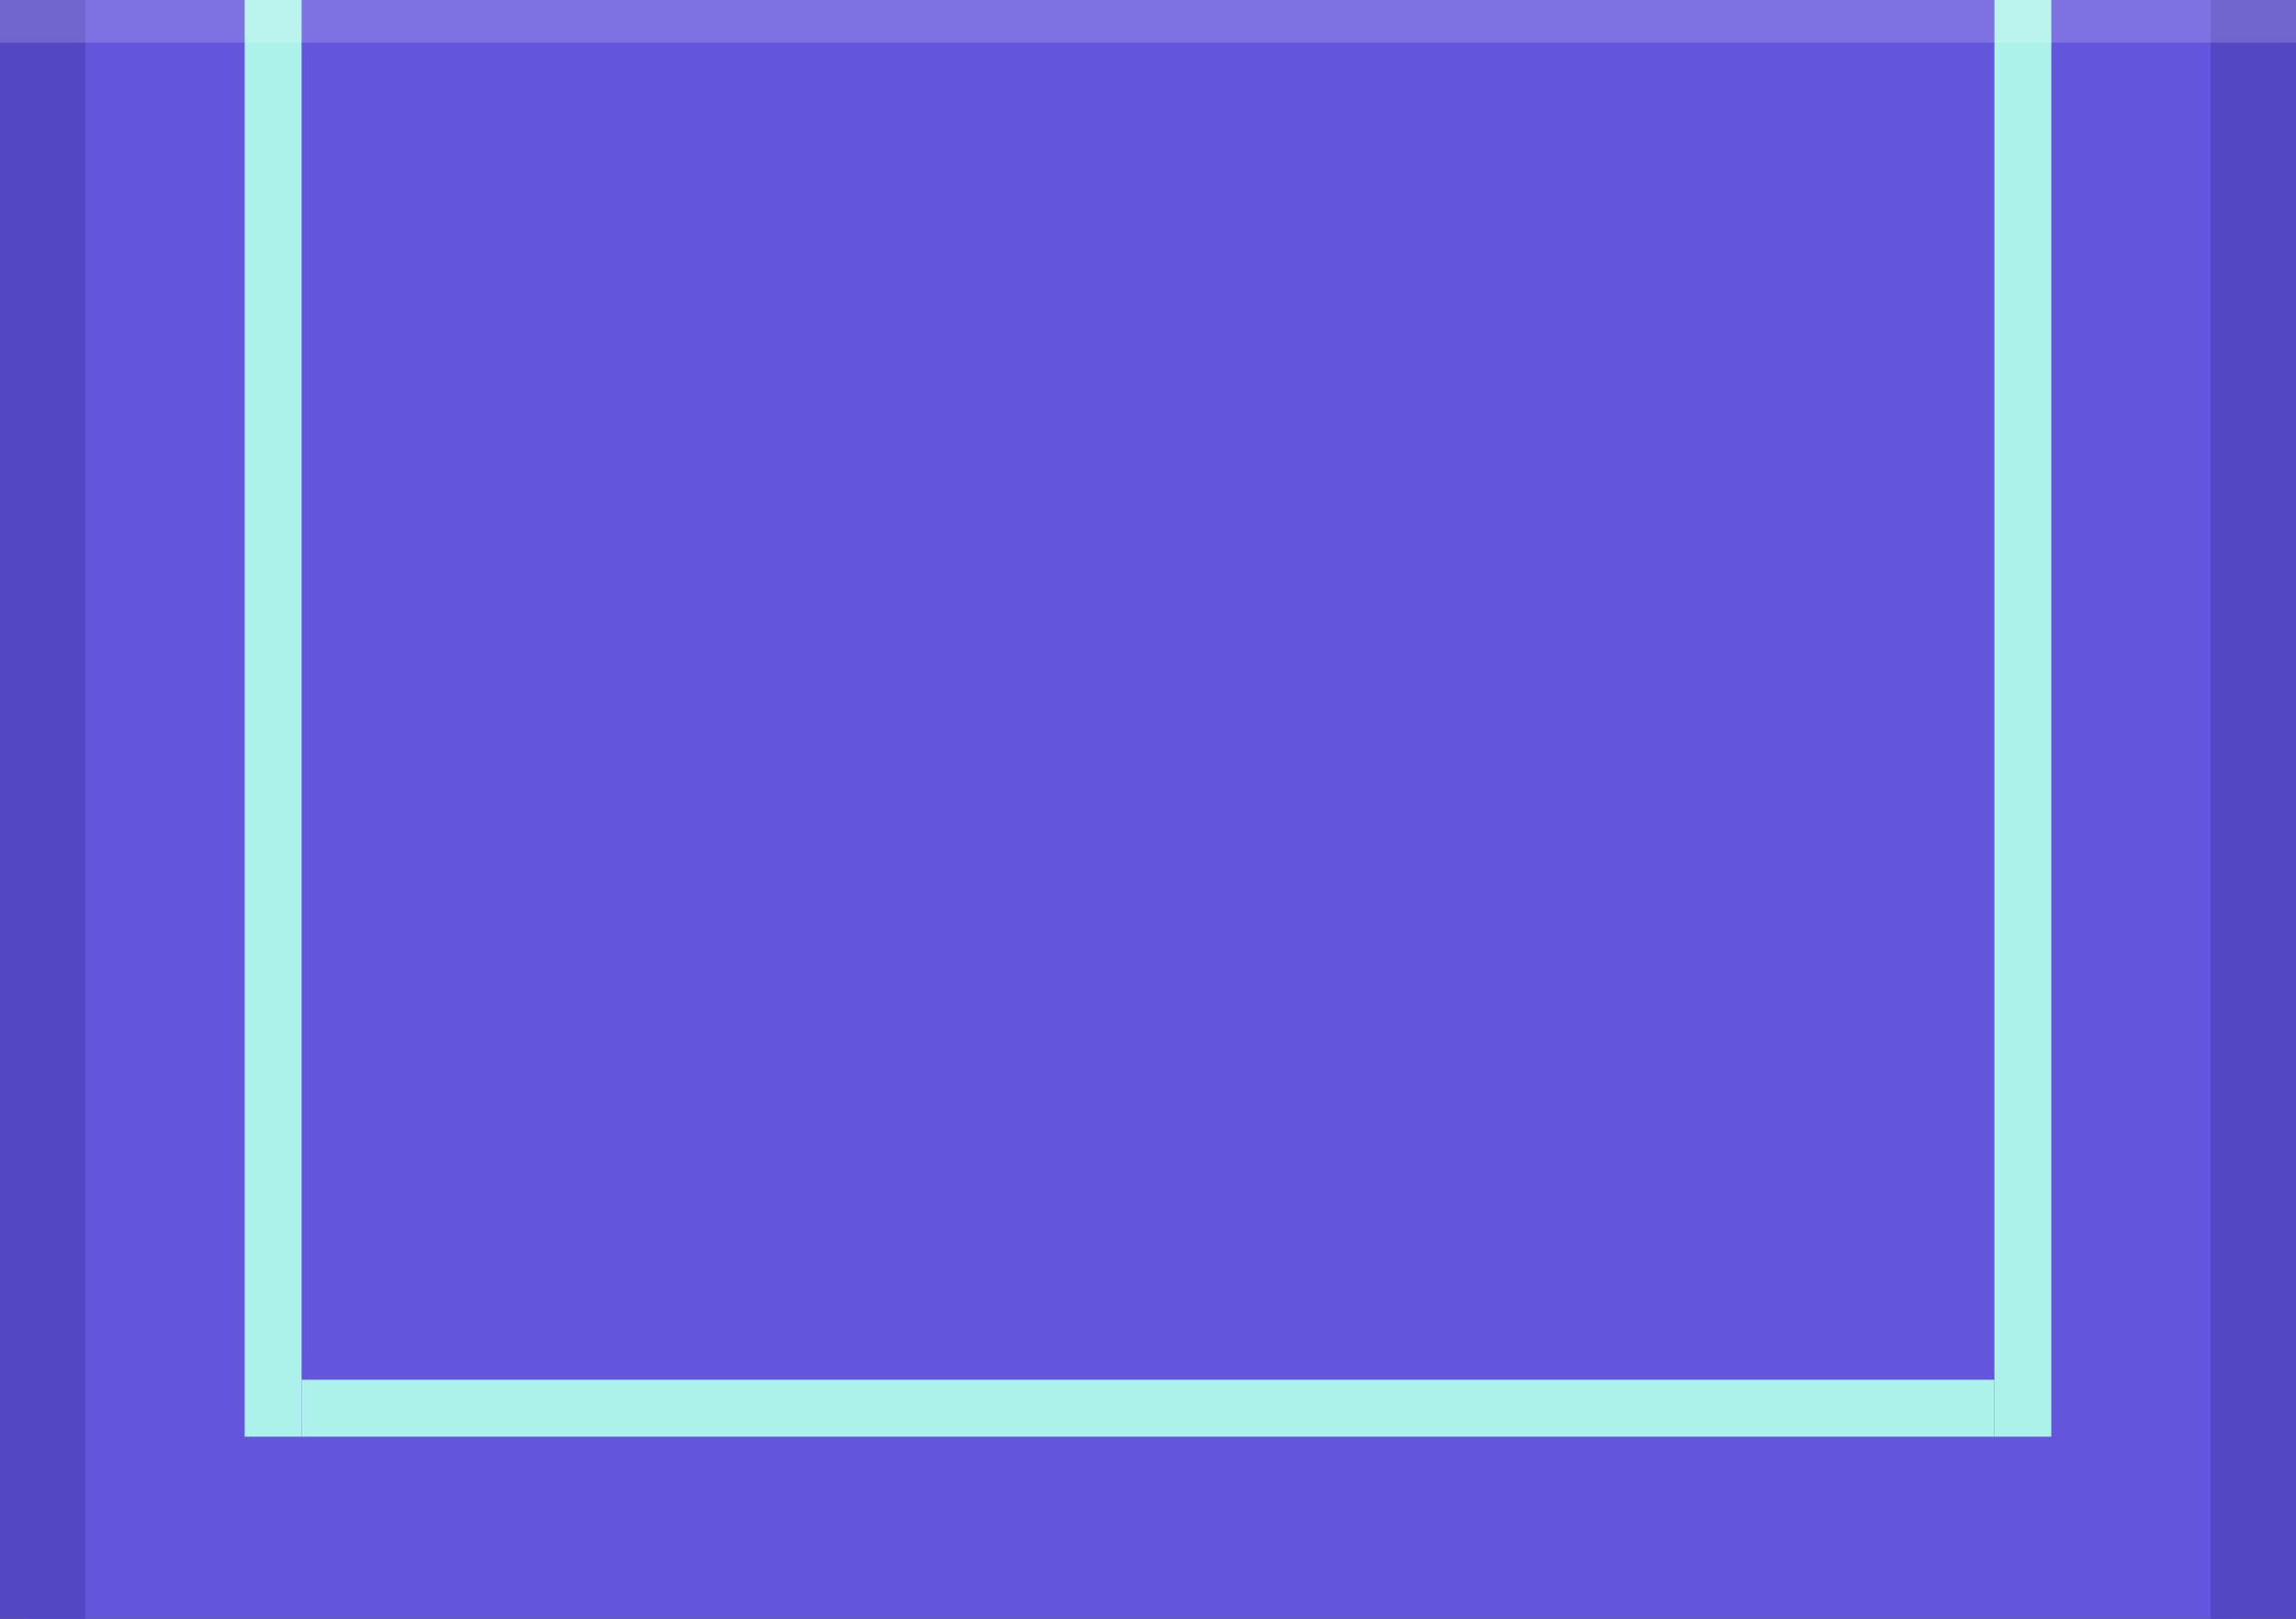 <?xml version="1.0" encoding="UTF-8"?> <svg xmlns="http://www.w3.org/2000/svg" width="807" height="569" viewBox="0 0 807 569" fill="none"><rect x="0" y="0" width="807" height="569" fill="#333333" stroke="none"/><path d="M9 0H786V569H9V0Z" fill="#6456DC"></path><rect width="30" height="569" fill="#5447C4"></rect><rect width="30" height="569" transform="matrix(-1 0 0 1 807 0)" fill="#5447C4"></rect><rect x="86" width="20" height="505" fill="#ADF1EB"></rect><rect width="20" height="505" transform="matrix(-1 0 0 1 721 0)" fill="#ADF1EB"></rect><rect width="807" height="15" fill="white" fill-opacity="0.17"></rect><rect x="106" y="485" width="595" height="20" fill="#ADF1EB"></rect></svg> 